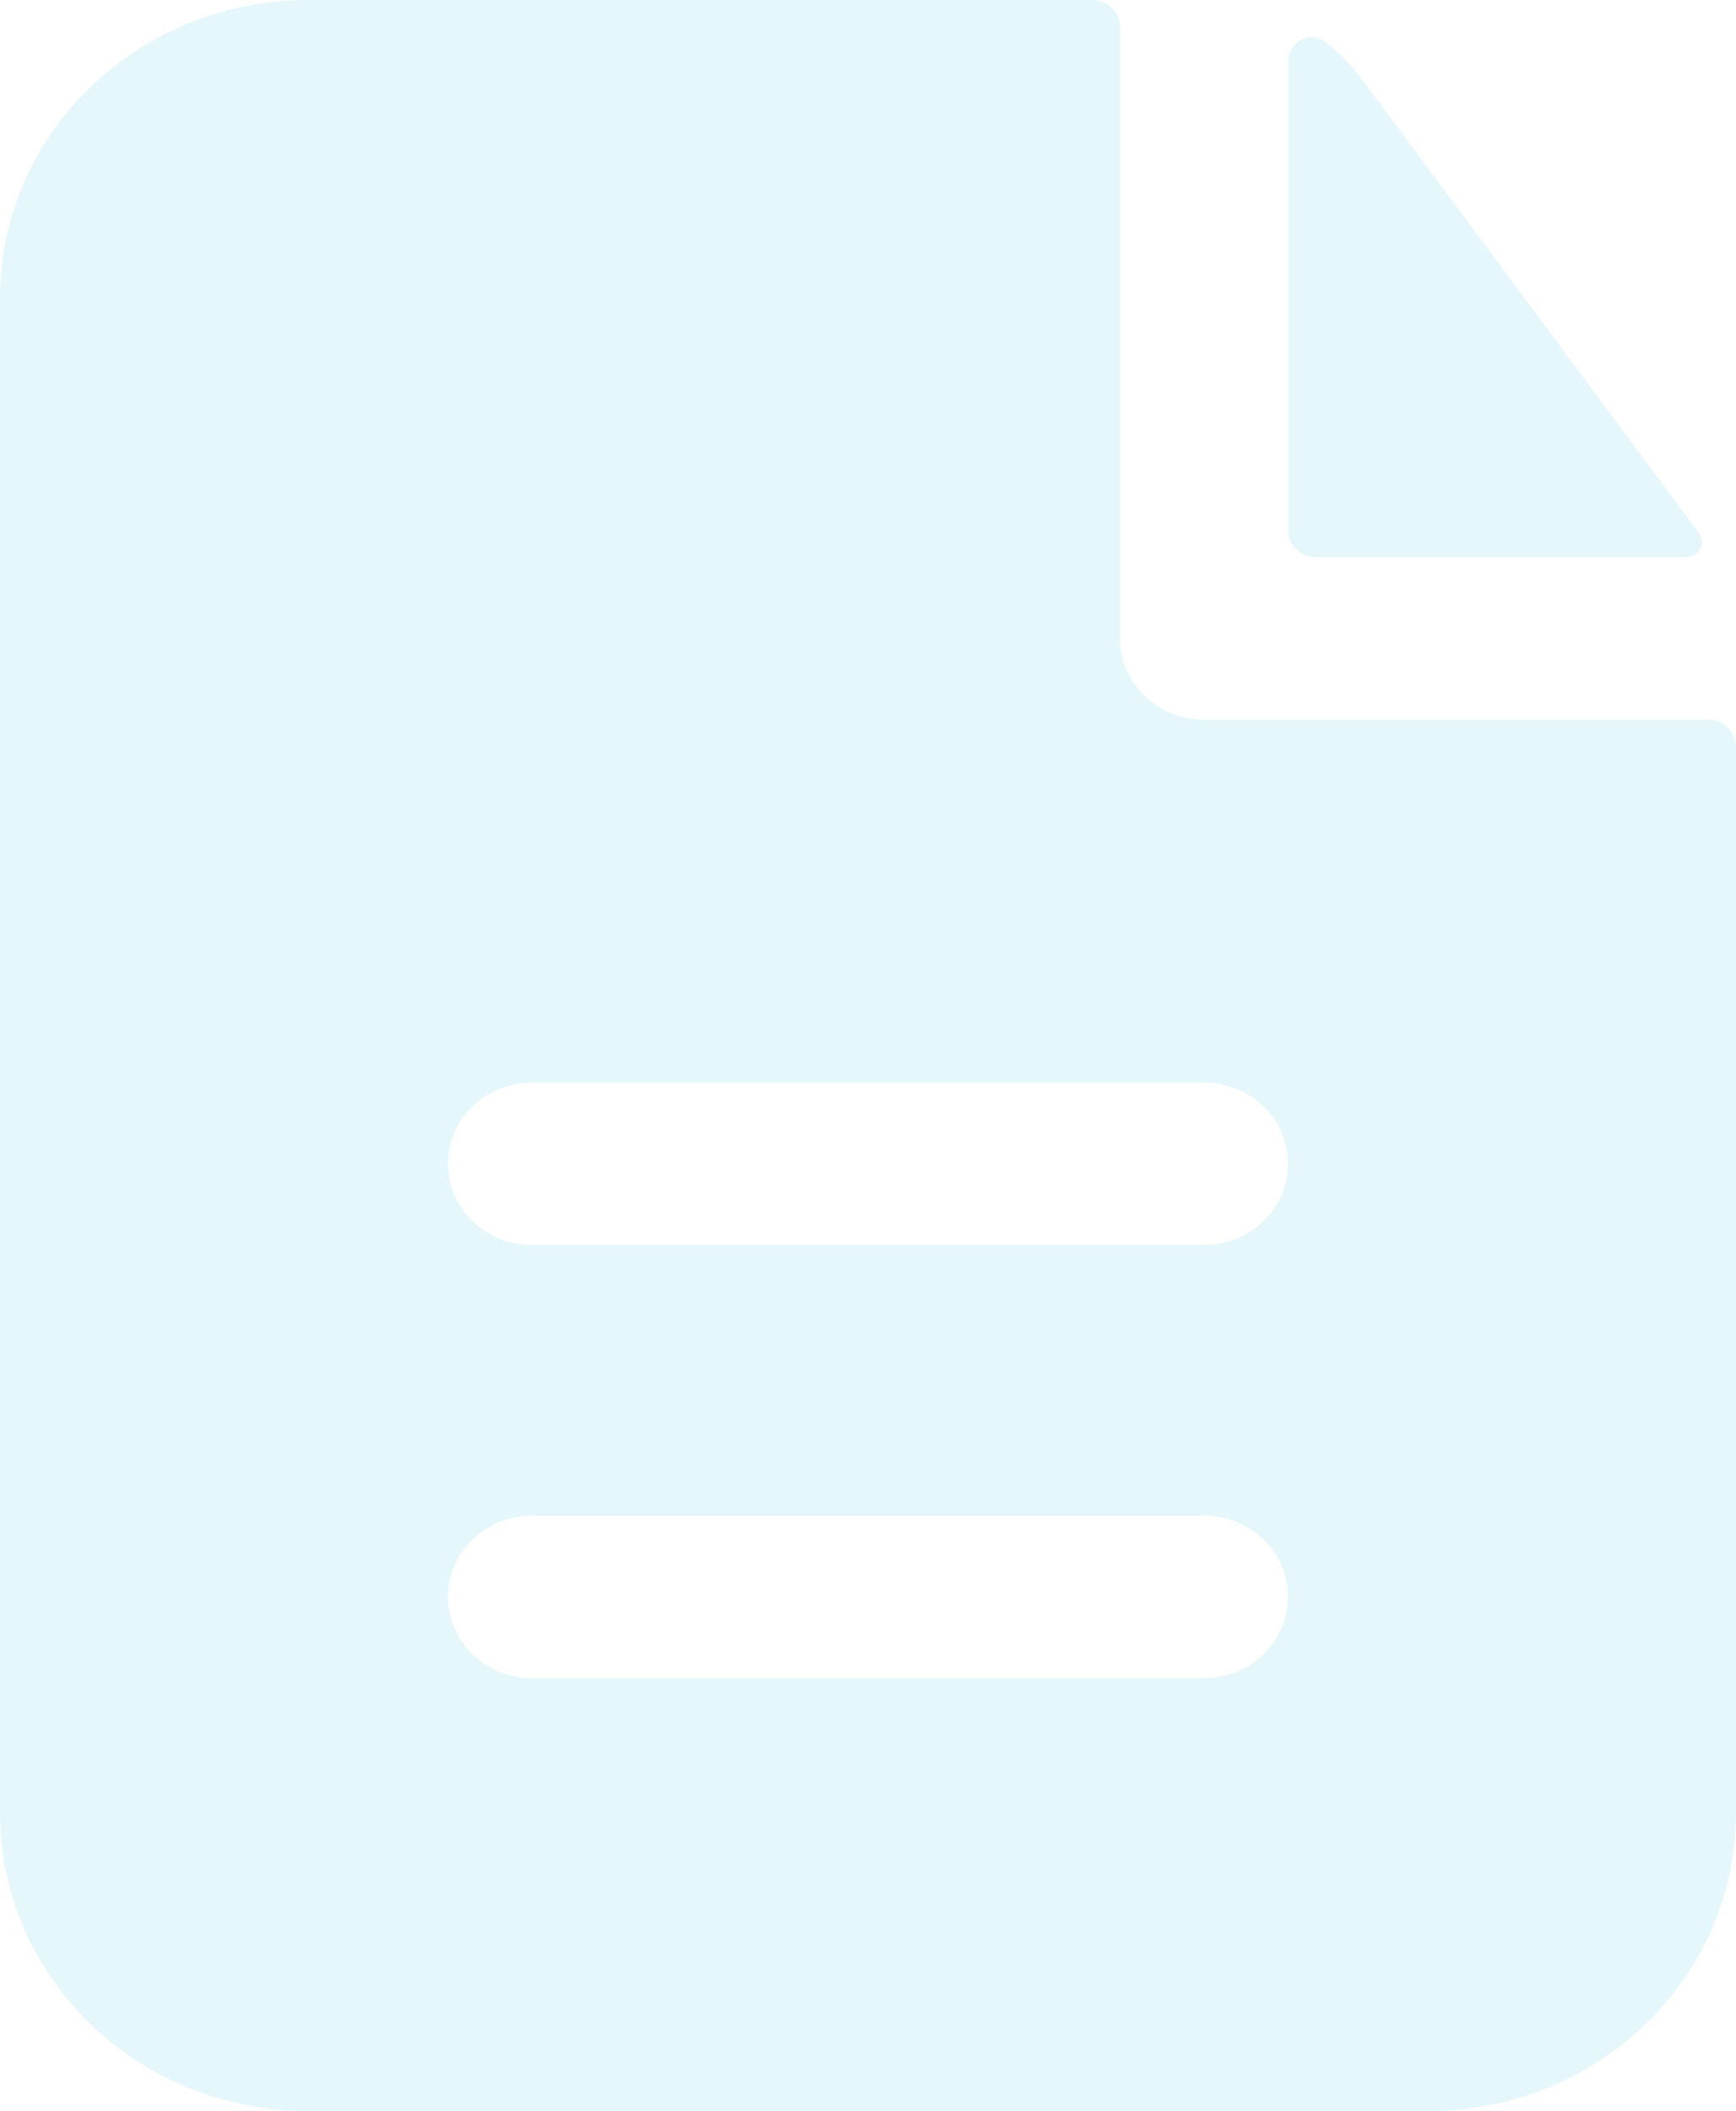 <svg width="51" height="62" viewBox="0 0 51 62" fill="none" xmlns="http://www.w3.org/2000/svg">
<path fill-rule="evenodd" clip-rule="evenodd" d="M32.903 0.795C32.903 0.356 32.535 0 32.081 0H9.048C4.051 0 0 3.915 0 8.744V53.256C0 58.085 4.051 62 9.048 62H41.952C46.949 62 51 58.085 51 53.256V21.929C51 21.49 50.632 21.134 50.177 21.134H35.371C34.008 21.134 32.903 20.067 32.903 18.75V0.795ZM35.371 31.795C36.734 31.795 37.839 32.862 37.839 34.179C37.839 35.496 36.734 36.564 35.371 36.564H15.629C14.266 36.564 13.161 35.496 13.161 34.179C13.161 32.862 14.266 31.795 15.629 31.795H35.371ZM35.371 44.513C36.734 44.513 37.839 45.581 37.839 46.897C37.839 48.214 36.734 49.282 35.371 49.282H15.629C14.266 49.282 13.161 48.214 13.161 46.897C13.161 45.581 14.266 44.513 15.629 44.513H35.371Z" fill="#00B3DB" fill-opacity="0.1"/>
<path d="M37.839 1.825C37.839 1.239 38.473 0.866 38.945 1.235C39.343 1.545 39.7 1.909 40.005 2.32L49.92 15.667C50.145 15.971 49.901 16.365 49.514 16.365H38.661C38.207 16.365 37.839 16.009 37.839 15.57V1.825Z" fill="#00B3DB" fill-opacity="0.1"/>
</svg>
